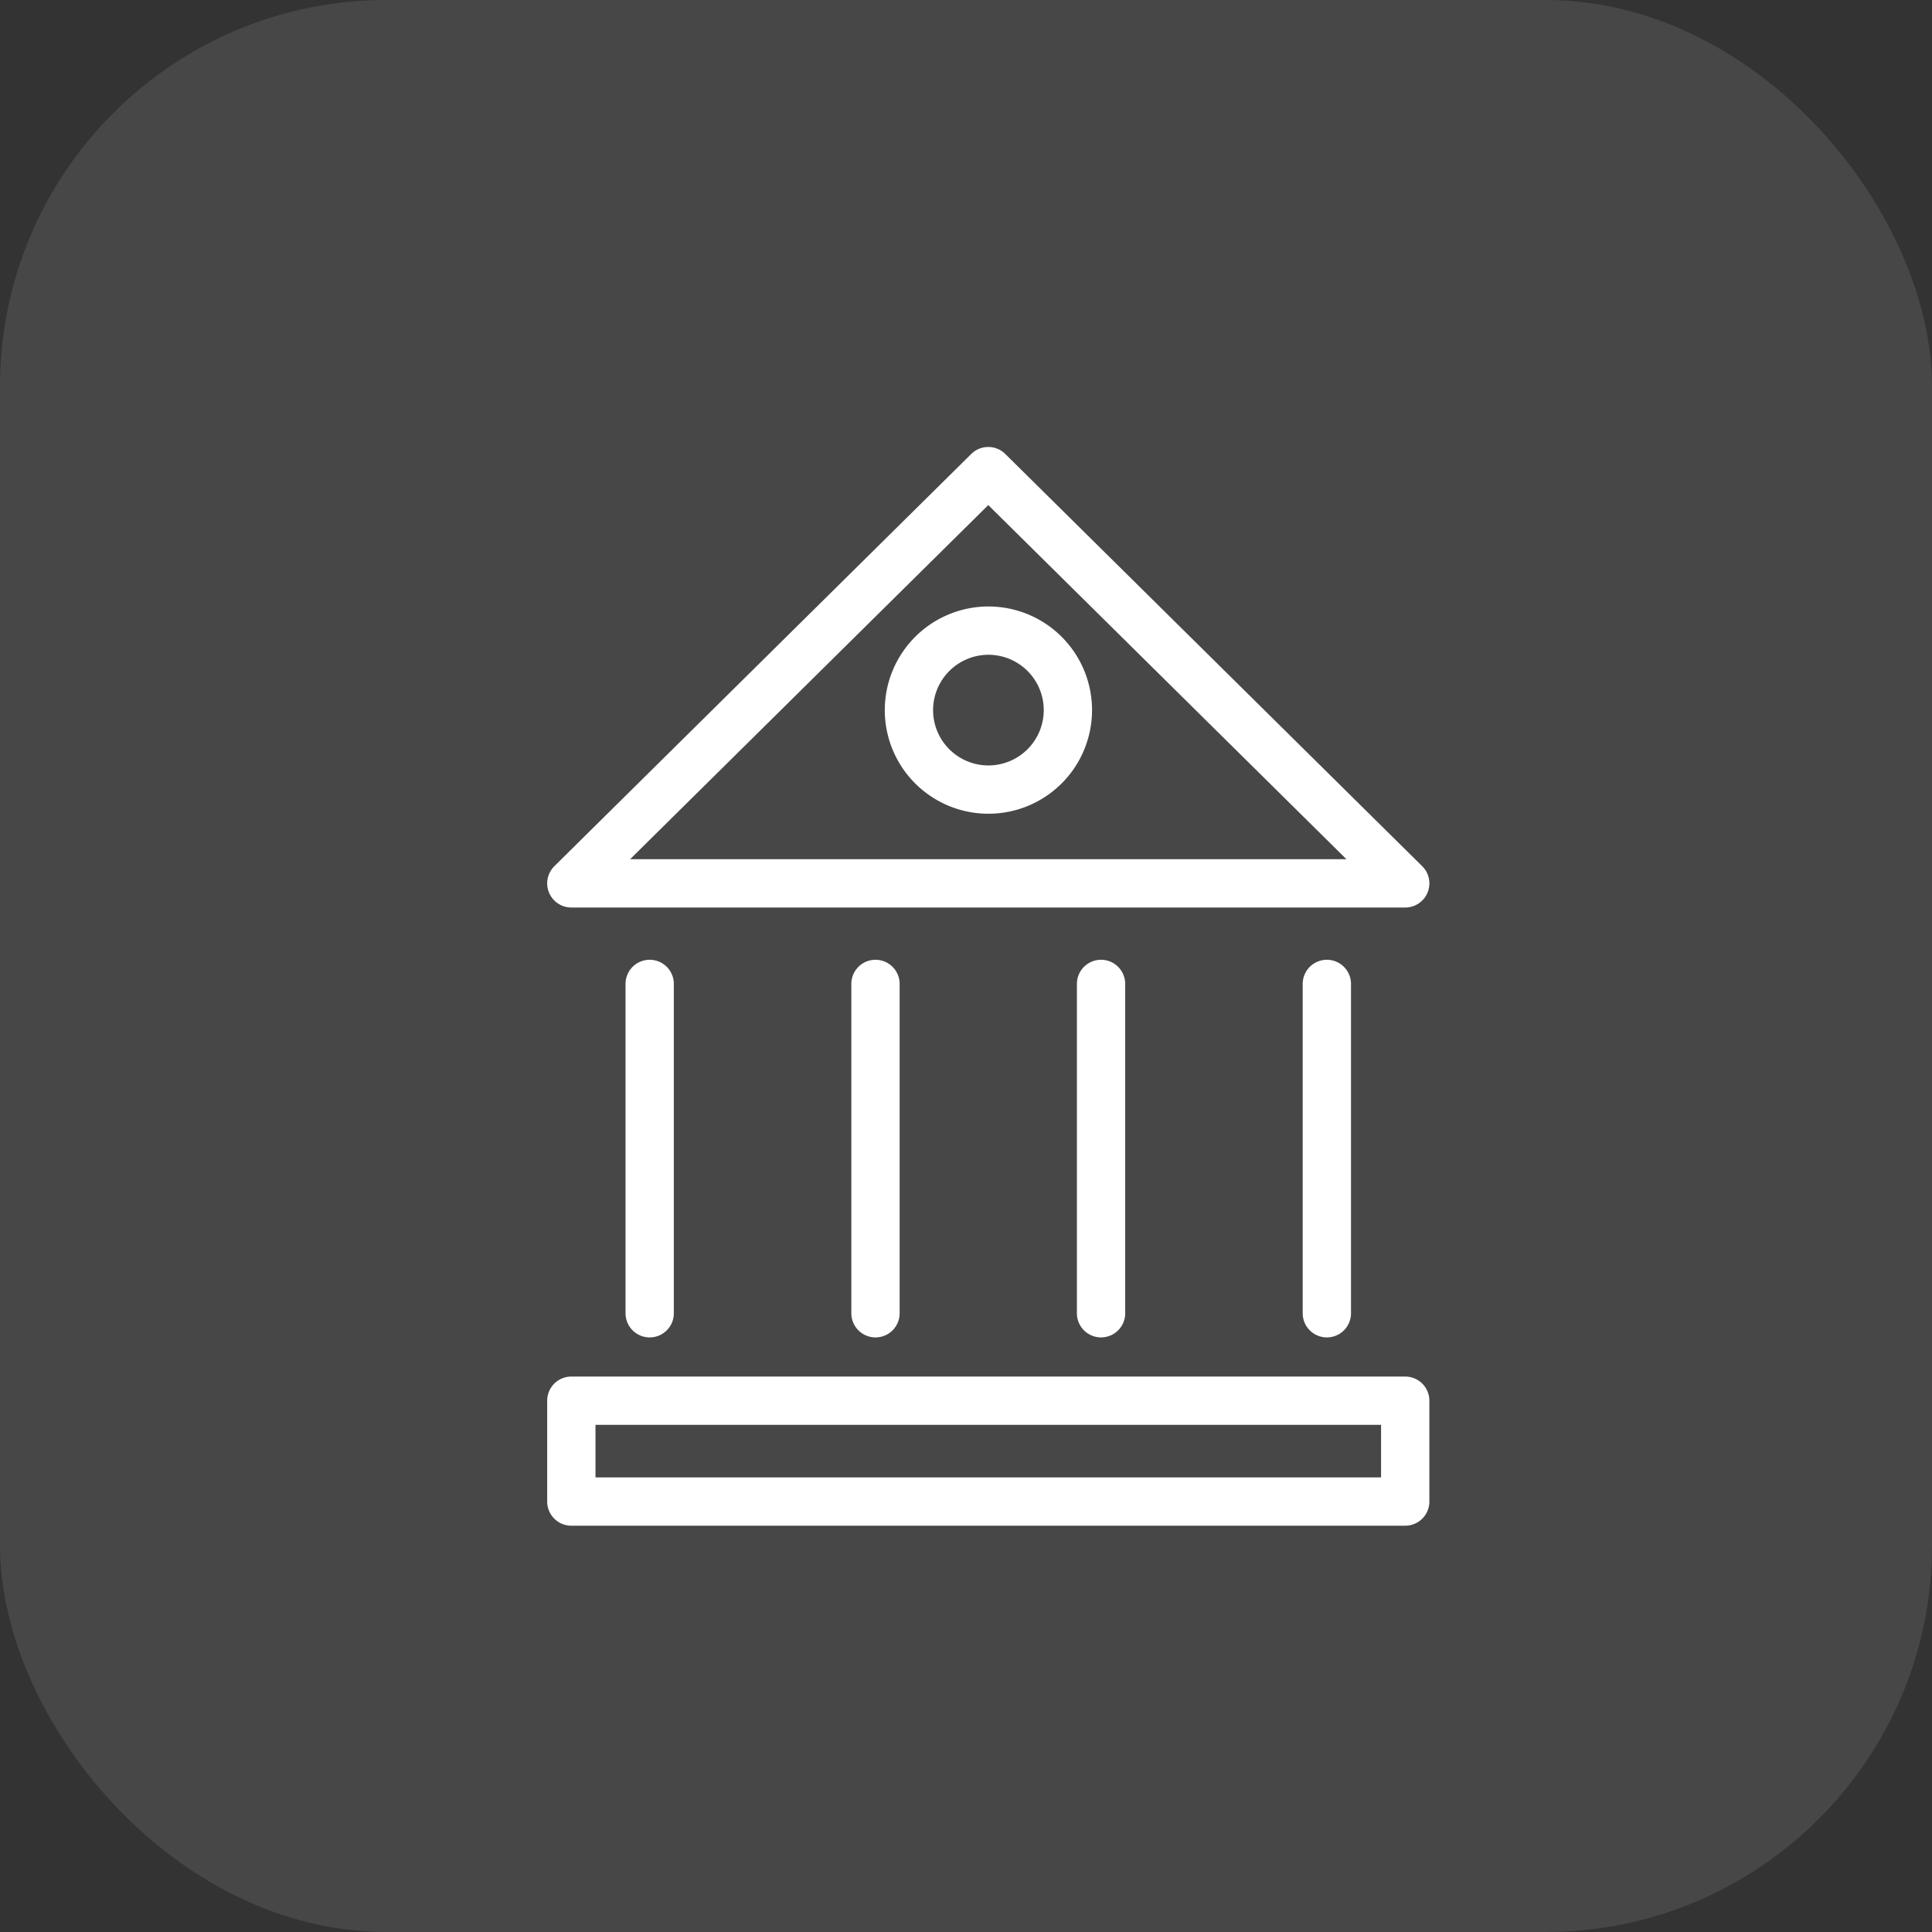 <svg xmlns="http://www.w3.org/2000/svg" width="80" height="80" viewBox="0 0 80 80">
  <rect x="0" y="0" width="80" height="80" fill="#333333" stroke="none"/>
  <g id="Grupo_13321" data-name="Grupo 13321" transform="translate(0 -0.324)">
    <rect id="Rectángulo_6161" data-name="Rectángulo 6161" width="80" height="80" rx="16" transform="translate(0 0.324)" fill="#fff" opacity="0.1"/>
    <path id="Trazado_94" data-name="Trazado 94" d="M832,34553.492h34.529v4.176H832Zm3.244-3.621v-13.637m28.04,13.637v-13.637m-9.35,13.637v-13.637m-9.34,13.637v-13.637m4.67-21.234,17.265,17.07H832l17.264-17.07Zm0,6.605a3.291,3.291,0,1,1-3.285,3.285A3.295,3.295,0,0,1,849.264,34521.605Z" transform="translate(-808.342 -34495.168)" fill="none" stroke="#fff" stroke-linecap="round" stroke-linejoin="round" stroke-width="2" fill-rule="evenodd"/>
  </g>
</svg>
